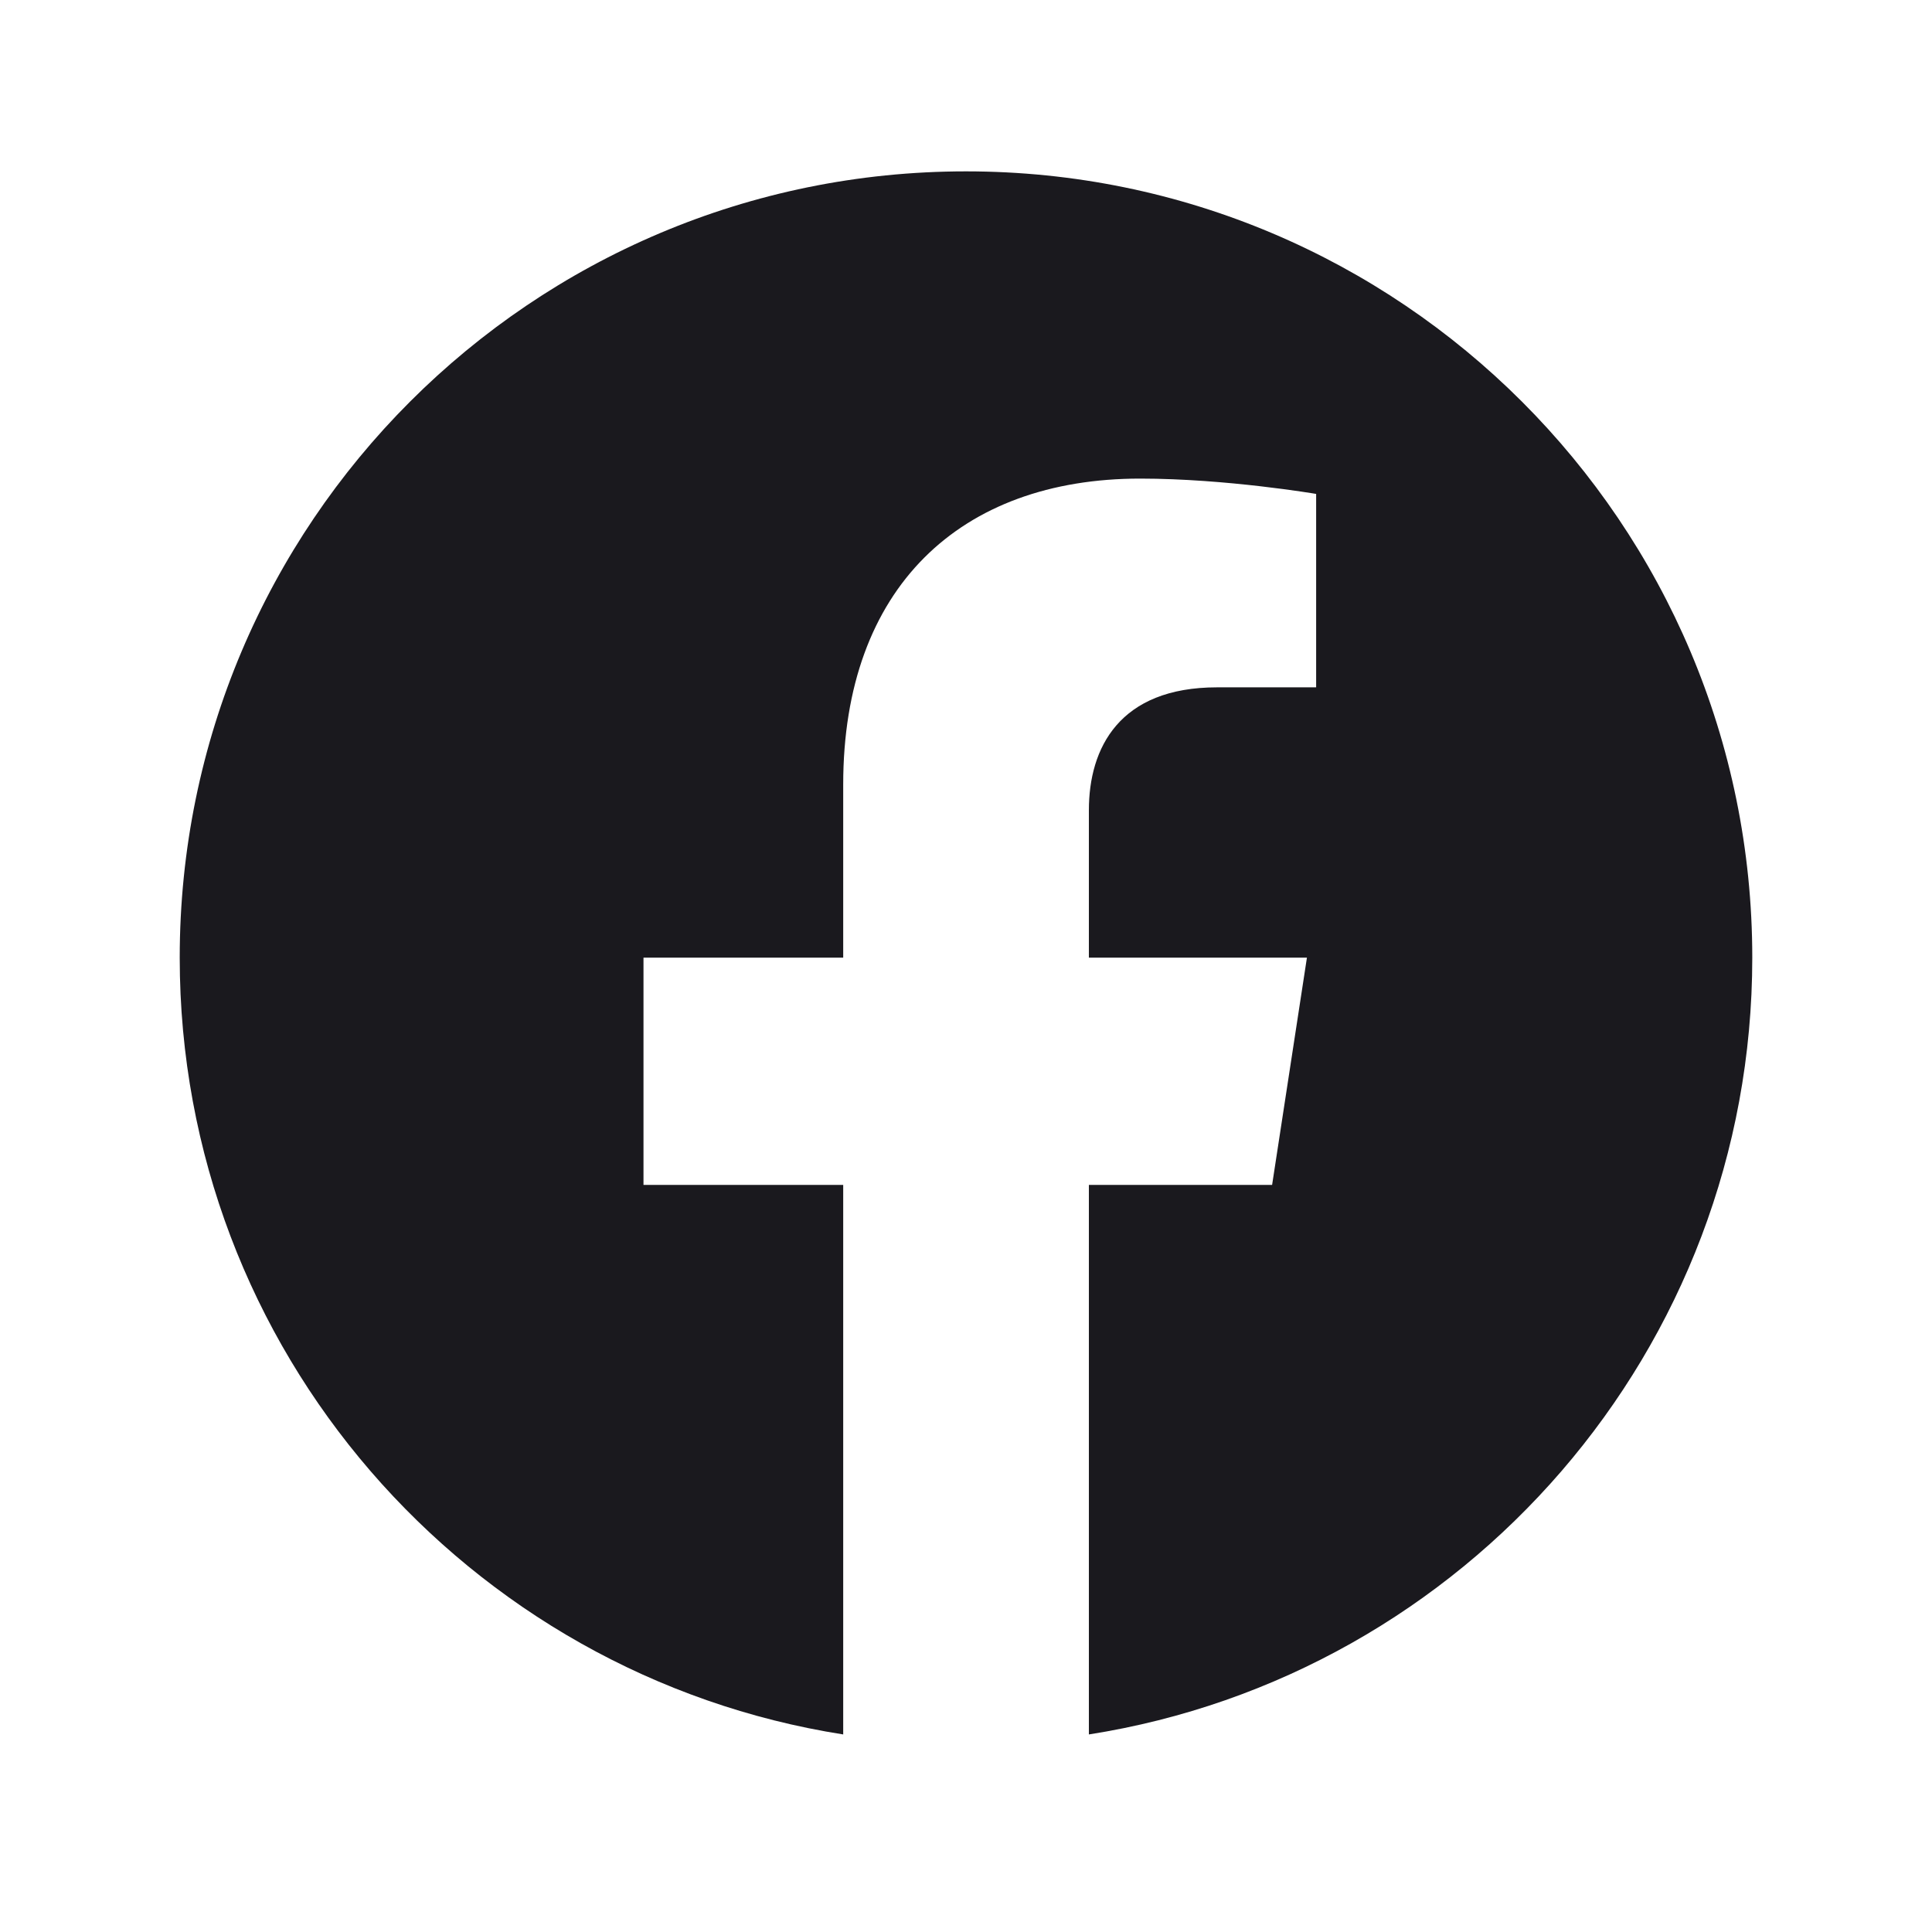 <svg width="43" height="43" viewBox="0 0 43 43" fill="none" xmlns="http://www.w3.org/2000/svg">
<path d="M21.5 3.814C11.835 3.814 4 11.649 4 21.314C4 30.049 10.4 37.288 18.767 38.603V26.372H14.322V21.314H18.767V17.459C18.767 13.074 21.378 10.652 25.376 10.652C27.291 10.652 29.293 10.993 29.293 10.993V15.298H27.088C24.913 15.298 24.235 16.647 24.235 18.032V21.314H29.088L28.313 26.372H24.235V38.603C32.6 37.29 39 30.047 39 21.314C39 11.649 31.165 3.814 21.5 3.814Z" fill="#1A191E"/>
</svg>
